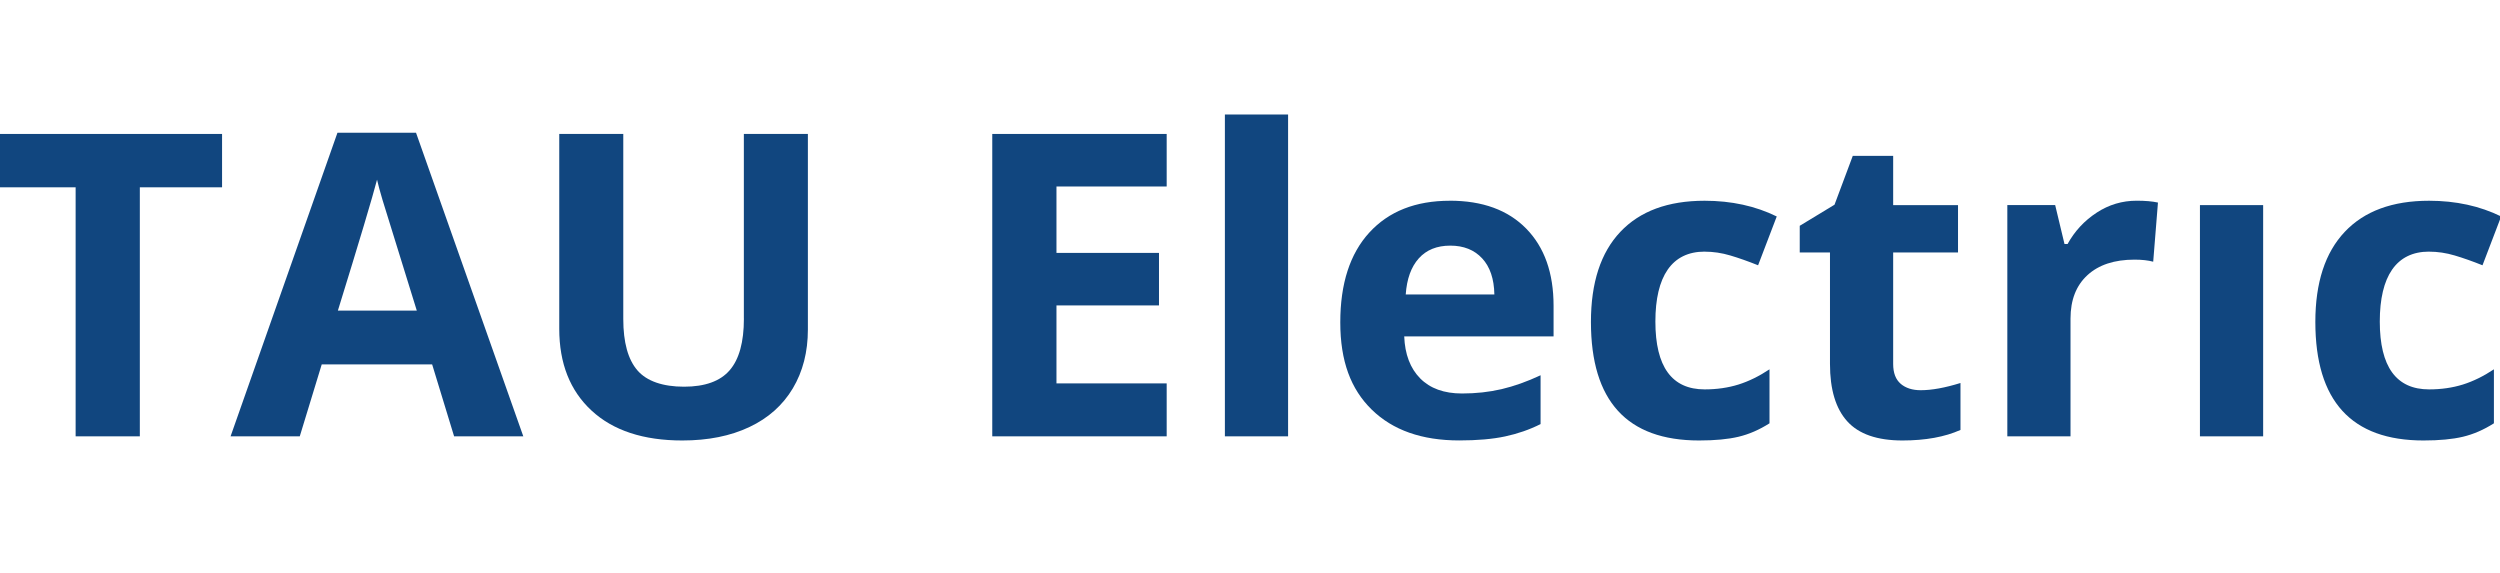 <?xml version="1.0" encoding="UTF-8"?> <svg xmlns="http://www.w3.org/2000/svg" width="131" height="30" viewBox="0 0 131 30" fill="none"><g clip-path="url(#clip0_12_128)"><path d="M-0.347 9.815H3.963V22.864H7.327V9.815H11.636V7.019H-0.347V9.815Z" fill="#11467F"></path><path d="M17.683 6.954L12.082 22.864H15.708L16.859 19.093H22.644L23.795 22.864H27.421L21.799 6.954H17.685H17.683ZM17.705 16.275C18.834 12.626 19.517 10.34 19.757 9.415C19.815 9.674 19.911 10.03 20.044 10.477C20.178 10.925 20.778 12.858 21.84 16.275H17.705Z" fill="#11467F"></path><path d="M38.98 16.697C38.98 17.925 38.732 18.827 38.235 19.401C37.74 19.975 36.942 20.263 35.842 20.263C34.741 20.263 33.892 19.978 33.399 19.406C32.908 18.836 32.66 17.94 32.66 16.719V7.019H29.305V17.229C29.305 19.042 29.869 20.471 30.998 21.515C32.127 22.559 33.712 23.081 35.753 23.081C37.106 23.081 38.279 22.846 39.271 22.375C40.262 21.907 41.019 21.23 41.545 20.348C42.069 19.466 42.333 18.441 42.333 17.271V7.017H38.978V16.695L38.98 16.697Z" fill="#11467F"></path><path d="M51.995 22.864H61.134V20.09H55.359V16.004H60.731V13.252H55.359V9.772H61.134V7.019H51.995V22.864Z" fill="#11467F"></path><path d="M67.496 6H64.184V22.864H67.496V6Z" fill="#11467F"></path><path d="M75.972 10.519C74.178 10.519 72.773 11.074 71.756 12.182C70.739 13.291 70.231 14.861 70.231 16.892C70.231 18.923 70.78 20.39 71.88 21.465C72.981 22.541 74.507 23.079 76.46 23.079C77.409 23.079 78.211 23.009 78.87 22.868C79.528 22.727 80.148 22.513 80.726 22.222V19.664C80.016 19.996 79.336 20.238 78.684 20.391C78.034 20.543 77.342 20.619 76.61 20.619C75.669 20.619 74.939 20.355 74.417 19.827C73.897 19.3 73.617 18.566 73.581 17.626H81.407V16.022C81.407 14.303 80.93 12.956 79.974 11.98C79.018 11.004 77.683 10.517 75.969 10.517L75.972 10.519ZM73.66 15.429C73.718 14.612 73.945 13.982 74.345 13.538C74.742 13.095 75.293 12.871 75.994 12.871C76.695 12.871 77.253 13.093 77.665 13.538C78.077 13.982 78.29 14.613 78.305 15.429H73.66Z" fill="#11467F"></path><path d="M89.323 13.187C89.772 13.187 90.221 13.253 90.669 13.387C91.118 13.52 91.603 13.692 92.124 13.901L93.101 11.343C91.987 10.795 90.727 10.519 89.323 10.519C87.405 10.519 85.933 11.062 84.906 12.149C83.878 13.237 83.365 14.81 83.365 16.87C83.365 21.01 85.253 23.081 89.031 23.081C89.864 23.081 90.552 23.016 91.099 22.886C91.645 22.756 92.187 22.522 92.722 22.181V19.352C92.18 19.713 91.636 19.98 91.094 20.15C90.552 20.319 89.961 20.404 89.325 20.404C87.604 20.404 86.742 19.219 86.742 16.849C86.742 14.478 87.604 13.185 89.325 13.185L89.323 13.187Z" fill="#11467F"></path><path d="M99.598 20.112C99.334 19.888 99.202 19.542 99.202 19.071V13.23H102.6V10.748H99.202V8.168H97.085L96.129 10.726L94.306 11.832V13.23H95.891V19.071C95.891 20.408 96.192 21.411 96.797 22.078C97.401 22.747 98.366 23.081 99.69 23.081C100.891 23.081 101.905 22.897 102.729 22.529V20.069C101.918 20.321 101.224 20.447 100.644 20.447C100.21 20.447 99.86 20.335 99.596 20.112H99.598Z" fill="#11467F"></path><path d="M109.867 11.143C109.227 11.558 108.718 12.106 108.342 12.784H108.179L107.691 10.746H105.184V22.863H108.495V16.695C108.495 15.719 108.79 14.962 109.381 14.419C109.97 13.877 110.793 13.605 111.85 13.605C112.233 13.605 112.56 13.641 112.828 13.713L113.077 10.614C112.781 10.549 112.407 10.517 111.959 10.517C111.205 10.517 110.51 10.724 109.868 11.141L109.867 11.143Z" fill="#11467F"></path><path d="M118.589 10.748H115.277V22.864H118.589V10.748Z" fill="#11467F"></path><path d="M127.283 13.187C127.731 13.187 128.18 13.253 128.628 13.387C129.076 13.52 129.562 13.692 130.083 13.901L131.06 11.343C129.945 10.795 128.686 10.519 127.283 10.519C125.364 10.519 123.891 11.062 122.865 12.149C121.837 13.237 121.324 14.81 121.324 16.87C121.324 21.01 123.212 23.081 126.99 23.081C127.823 23.081 128.511 23.016 129.058 22.886C129.604 22.756 130.146 22.522 130.681 22.181V19.352C130.139 19.713 129.595 19.98 129.053 20.15C128.511 20.319 127.92 20.404 127.284 20.404C125.563 20.404 124.701 19.219 124.701 16.849C124.701 14.478 125.563 13.185 127.284 13.185L127.283 13.187Z" fill="#11467F"></path></g><defs><clipPath id="clip0_12_128"><rect width="131" height="29" fill="white" transform="translate(0 0.5)"></rect></clipPath></defs></svg> 